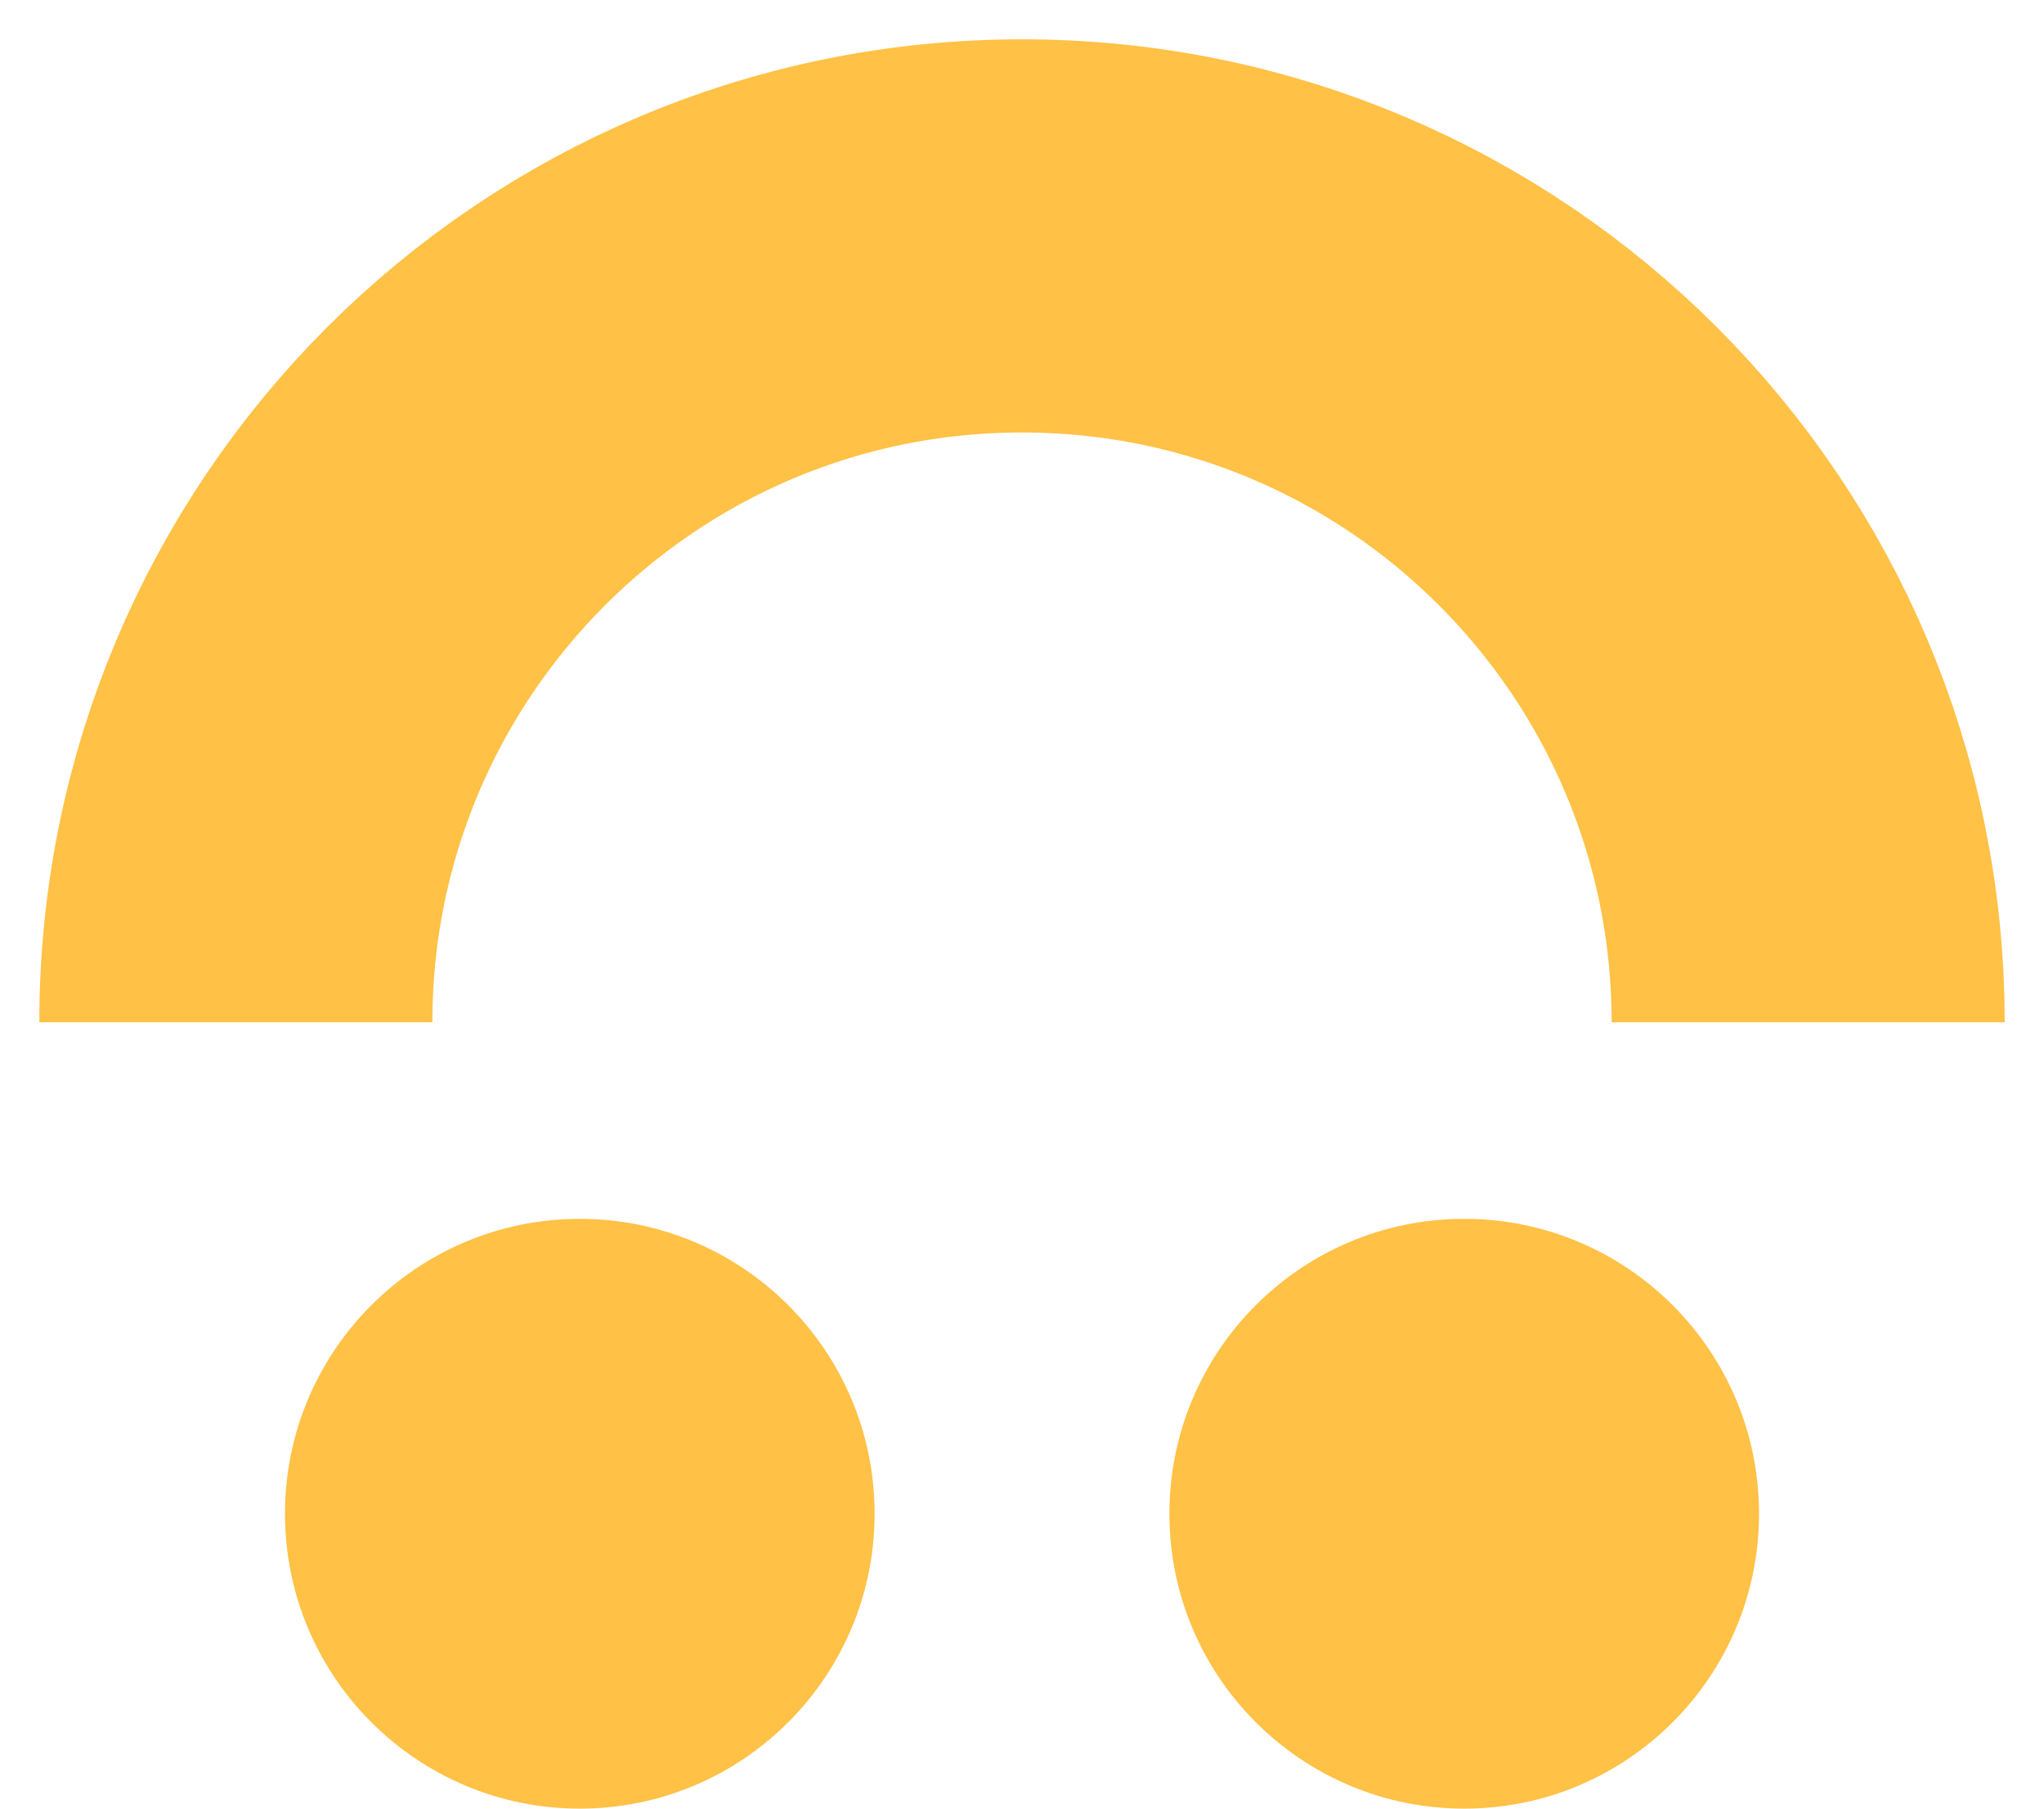 <svg width="26" height="23" viewBox="0 0 26 23" fill="none" xmlns="http://www.w3.org/2000/svg">
<path d="M3 13C3 7.477 7.477 3 13 3C18.523 3 23 7.477 23 13" stroke="#FFC146" stroke-width="5"/>
<circle cx="7.375" cy="19.25" r="3.75" fill="#FFC146"/>
<circle cx="18.625" cy="19.25" r="3.75" fill="#FFC146"/>
</svg>
